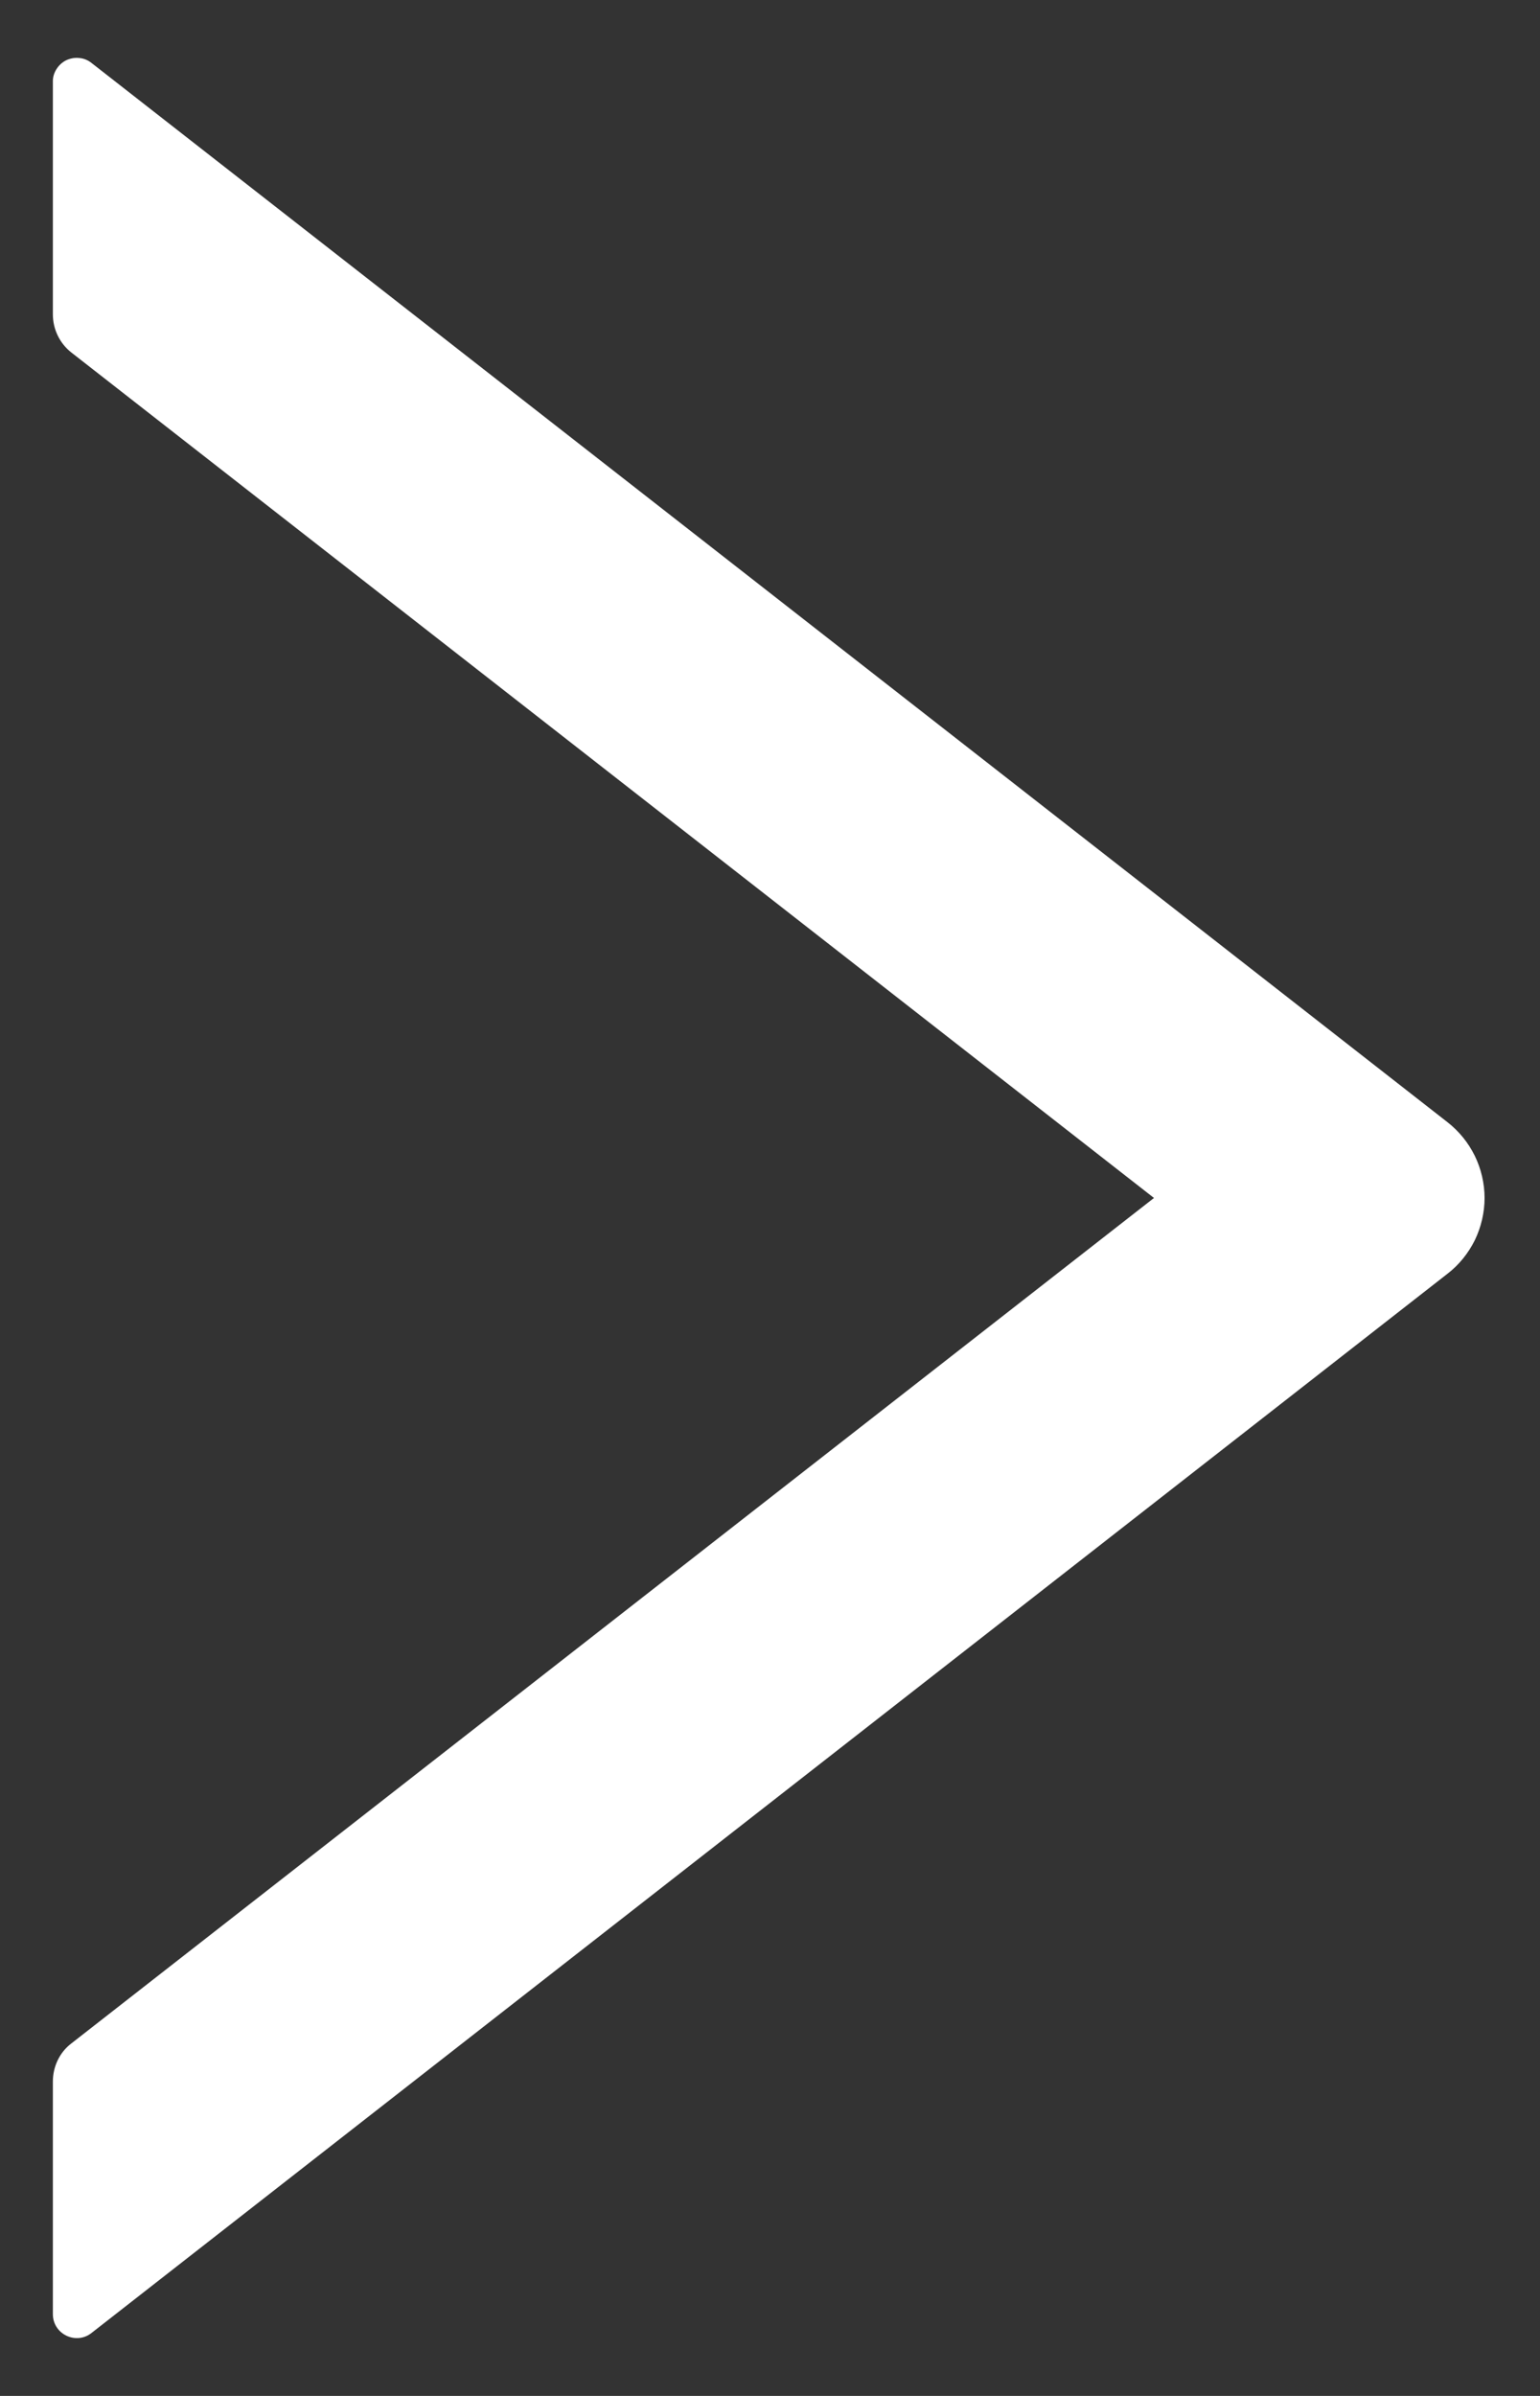 <svg width="9" height="14" viewBox="0 0 9 14" xmlns="http://www.w3.org/2000/svg">
<rect x="0" y="0" width="9" height="14" fill="#333333" stroke="none"/>
<path fill="#fff" d="M8.459 6.557L0.535 0.368C0.515 0.352 0.49 0.341 0.463 0.339C0.437 0.336 0.411 0.341 0.387 0.352C0.363 0.364 0.344 0.382 0.33 0.404C0.316 0.426 0.308 0.452 0.309 0.479V1.837C0.309 1.924 0.349 2.006 0.416 2.059L6.744 7L0.416 11.941C0.347 11.994 0.309 12.077 0.309 12.163V13.522C0.309 13.639 0.444 13.704 0.535 13.632L8.459 7.443C8.527 7.391 8.581 7.323 8.619 7.247C8.656 7.17 8.676 7.086 8.676 7C8.676 6.915 8.656 6.83 8.619 6.754C8.581 6.677 8.527 6.61 8.459 6.557Z"/>
</svg>
